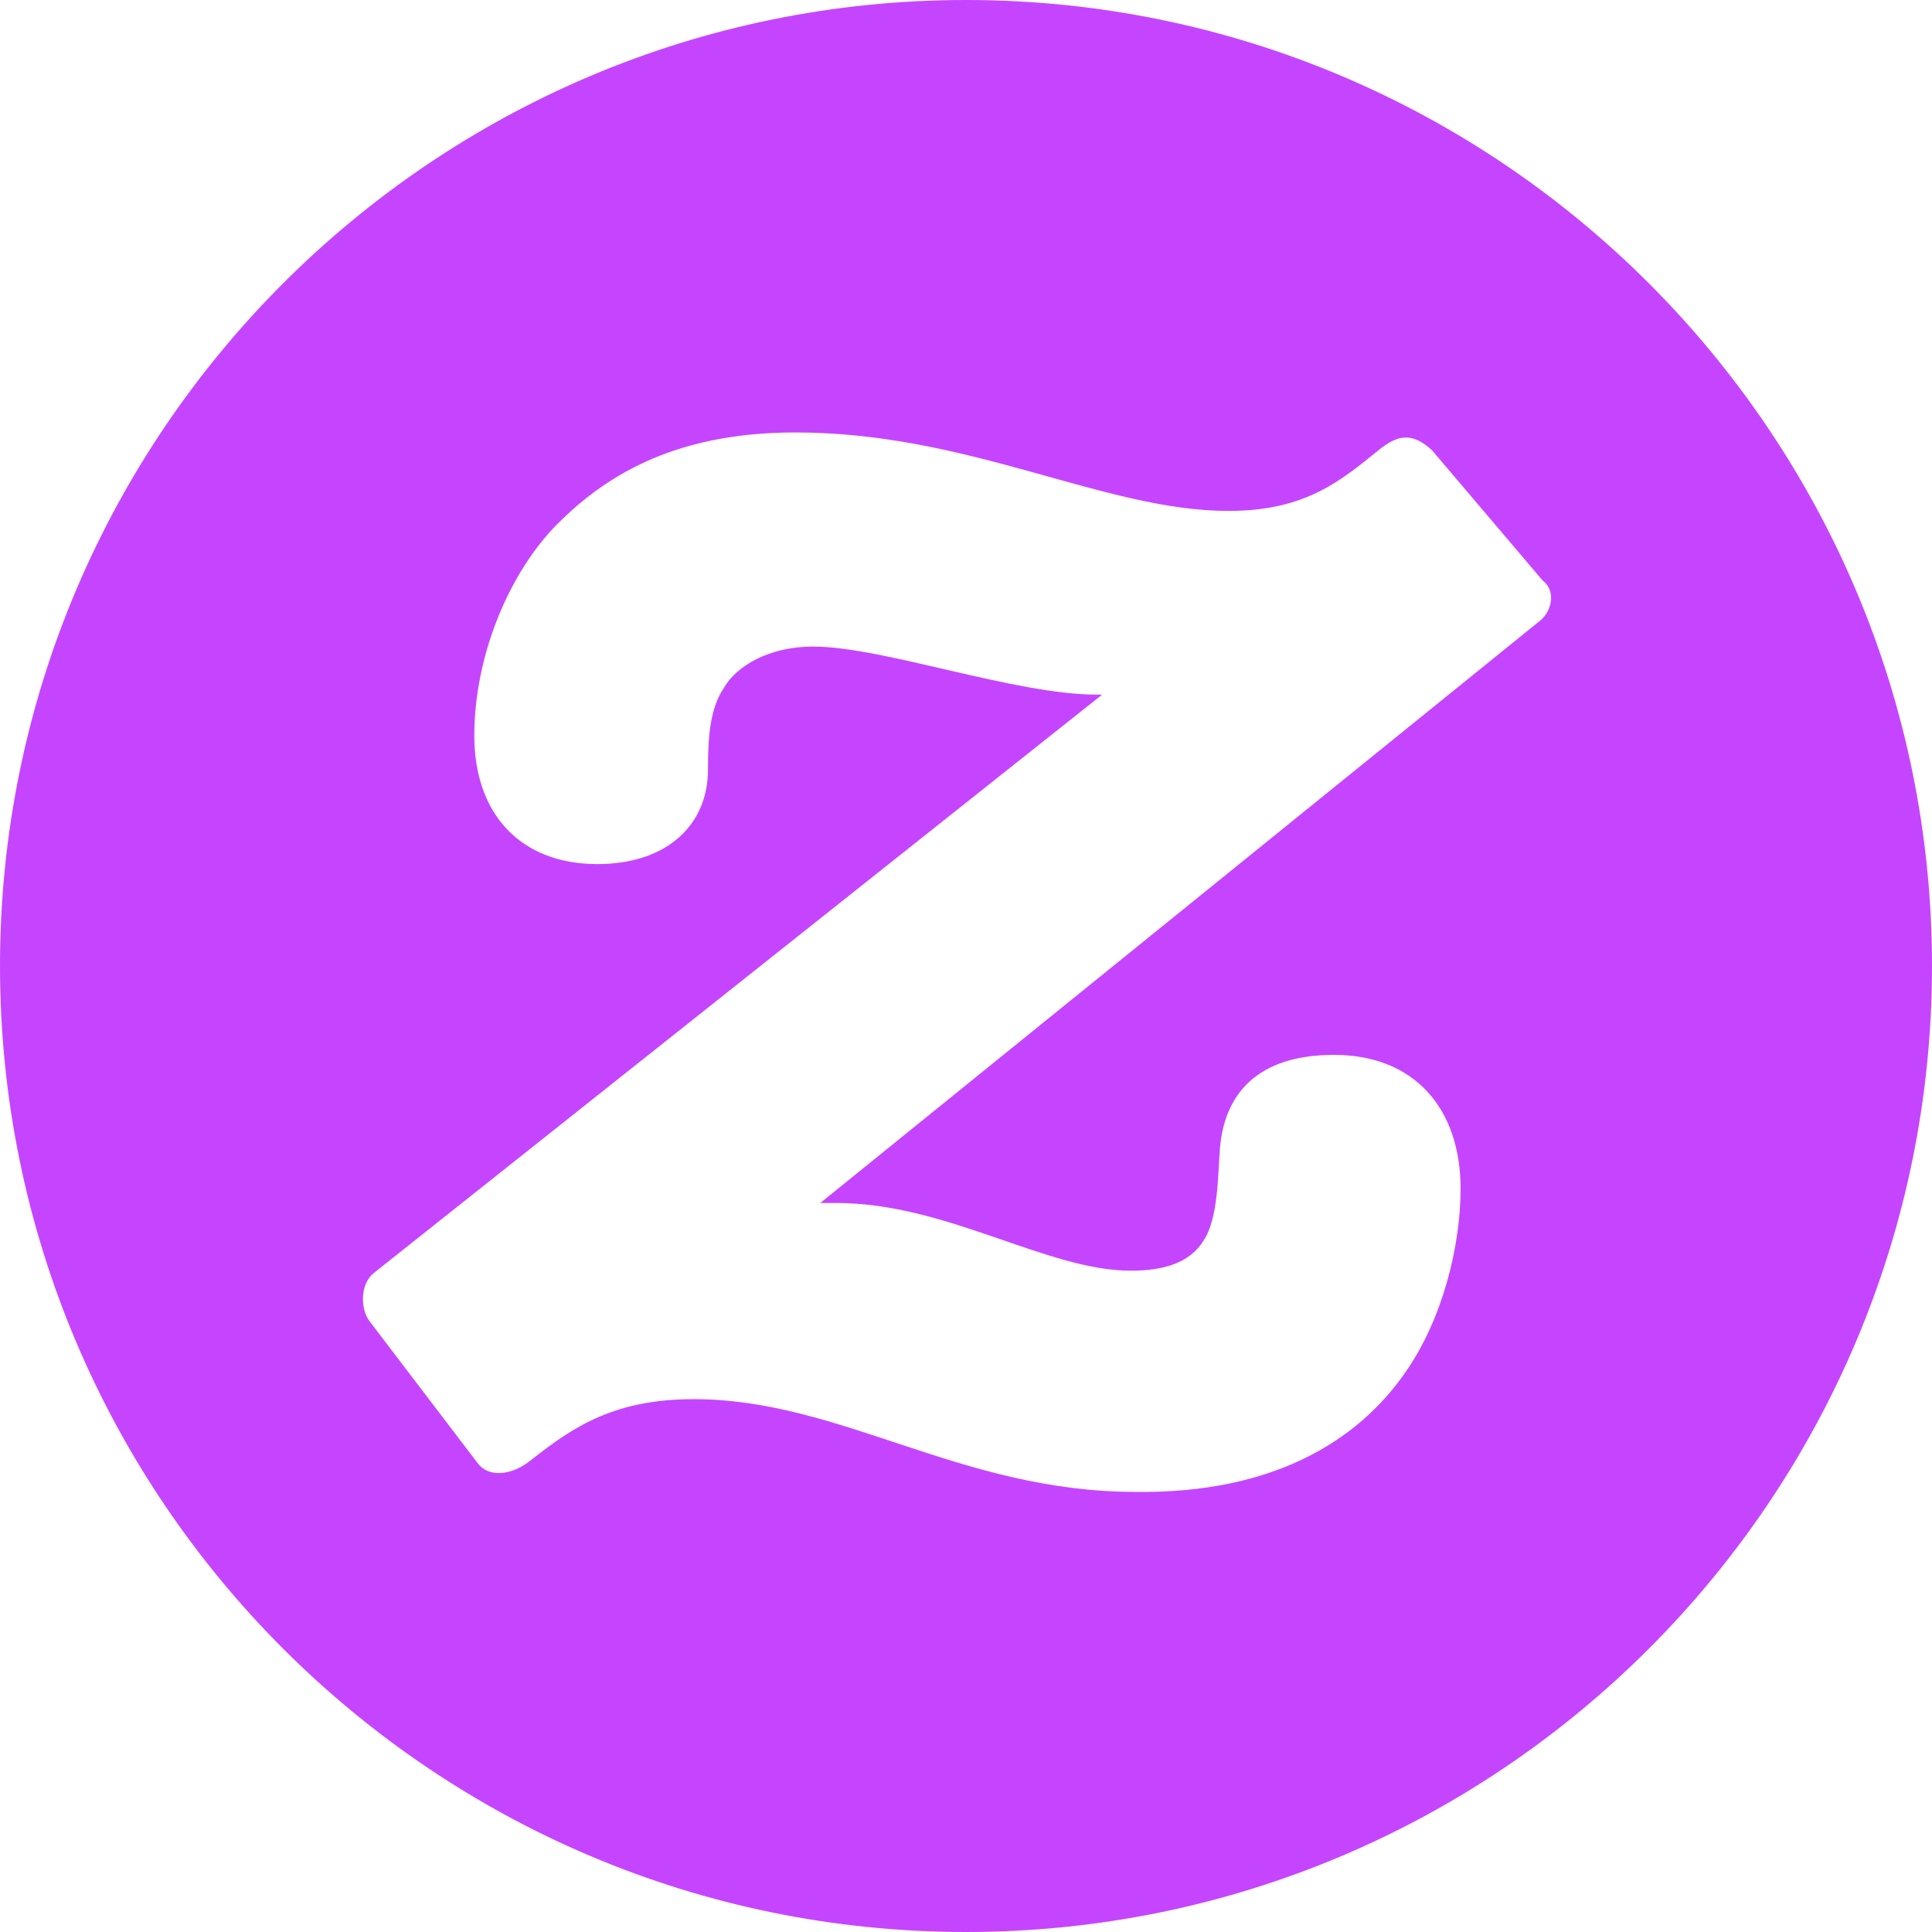 <svg role="img" width="32px" height="32px" viewBox="0 0 24 24" xmlns="http://www.w3.org/2000/svg"><title>Zazzle</title><path fill="#c545ff" d="M0 12C0 5.382 5.382 0 12 0s12 5.382 12 12-5.382 12-12 12S0 18.618 0 12zm5.936 6.179c.134.177.422.155.665-.045.532-.42 1.042-.753 2.016-.753 1.839 0 3.301 1.152 5.495 1.152 1.684.021 2.747-.62 3.346-1.485.465-.664.686-1.573.686-2.282 0-.997-.576-1.662-1.573-1.662-.953 0-1.373.487-1.419 1.196-.021.288-.021.843-.199 1.108-.177.288-.51.377-.908.377-1.042 0-2.283-.841-3.655-.841h-.2l8.928-7.223c.155-.112.222-.377.045-.51l-1.374-1.618c-.244-.222-.421-.199-.665 0-.466.377-.908.754-1.861.754-1.552 0-3.213-.975-5.383-.975-1.55 0-2.416.576-3.014 1.197-.576.62-.974 1.617-.974 2.57 0 .975.576 1.595 1.529 1.595.864 0 1.374-.487 1.374-1.174 0-.398.021-.753.199-1.018.155-.266.554-.51 1.108-.51.864 0 2.503.597 3.523.597h.066l-9.04 7.179c-.177.133-.177.442-.066.597Z"/></svg>